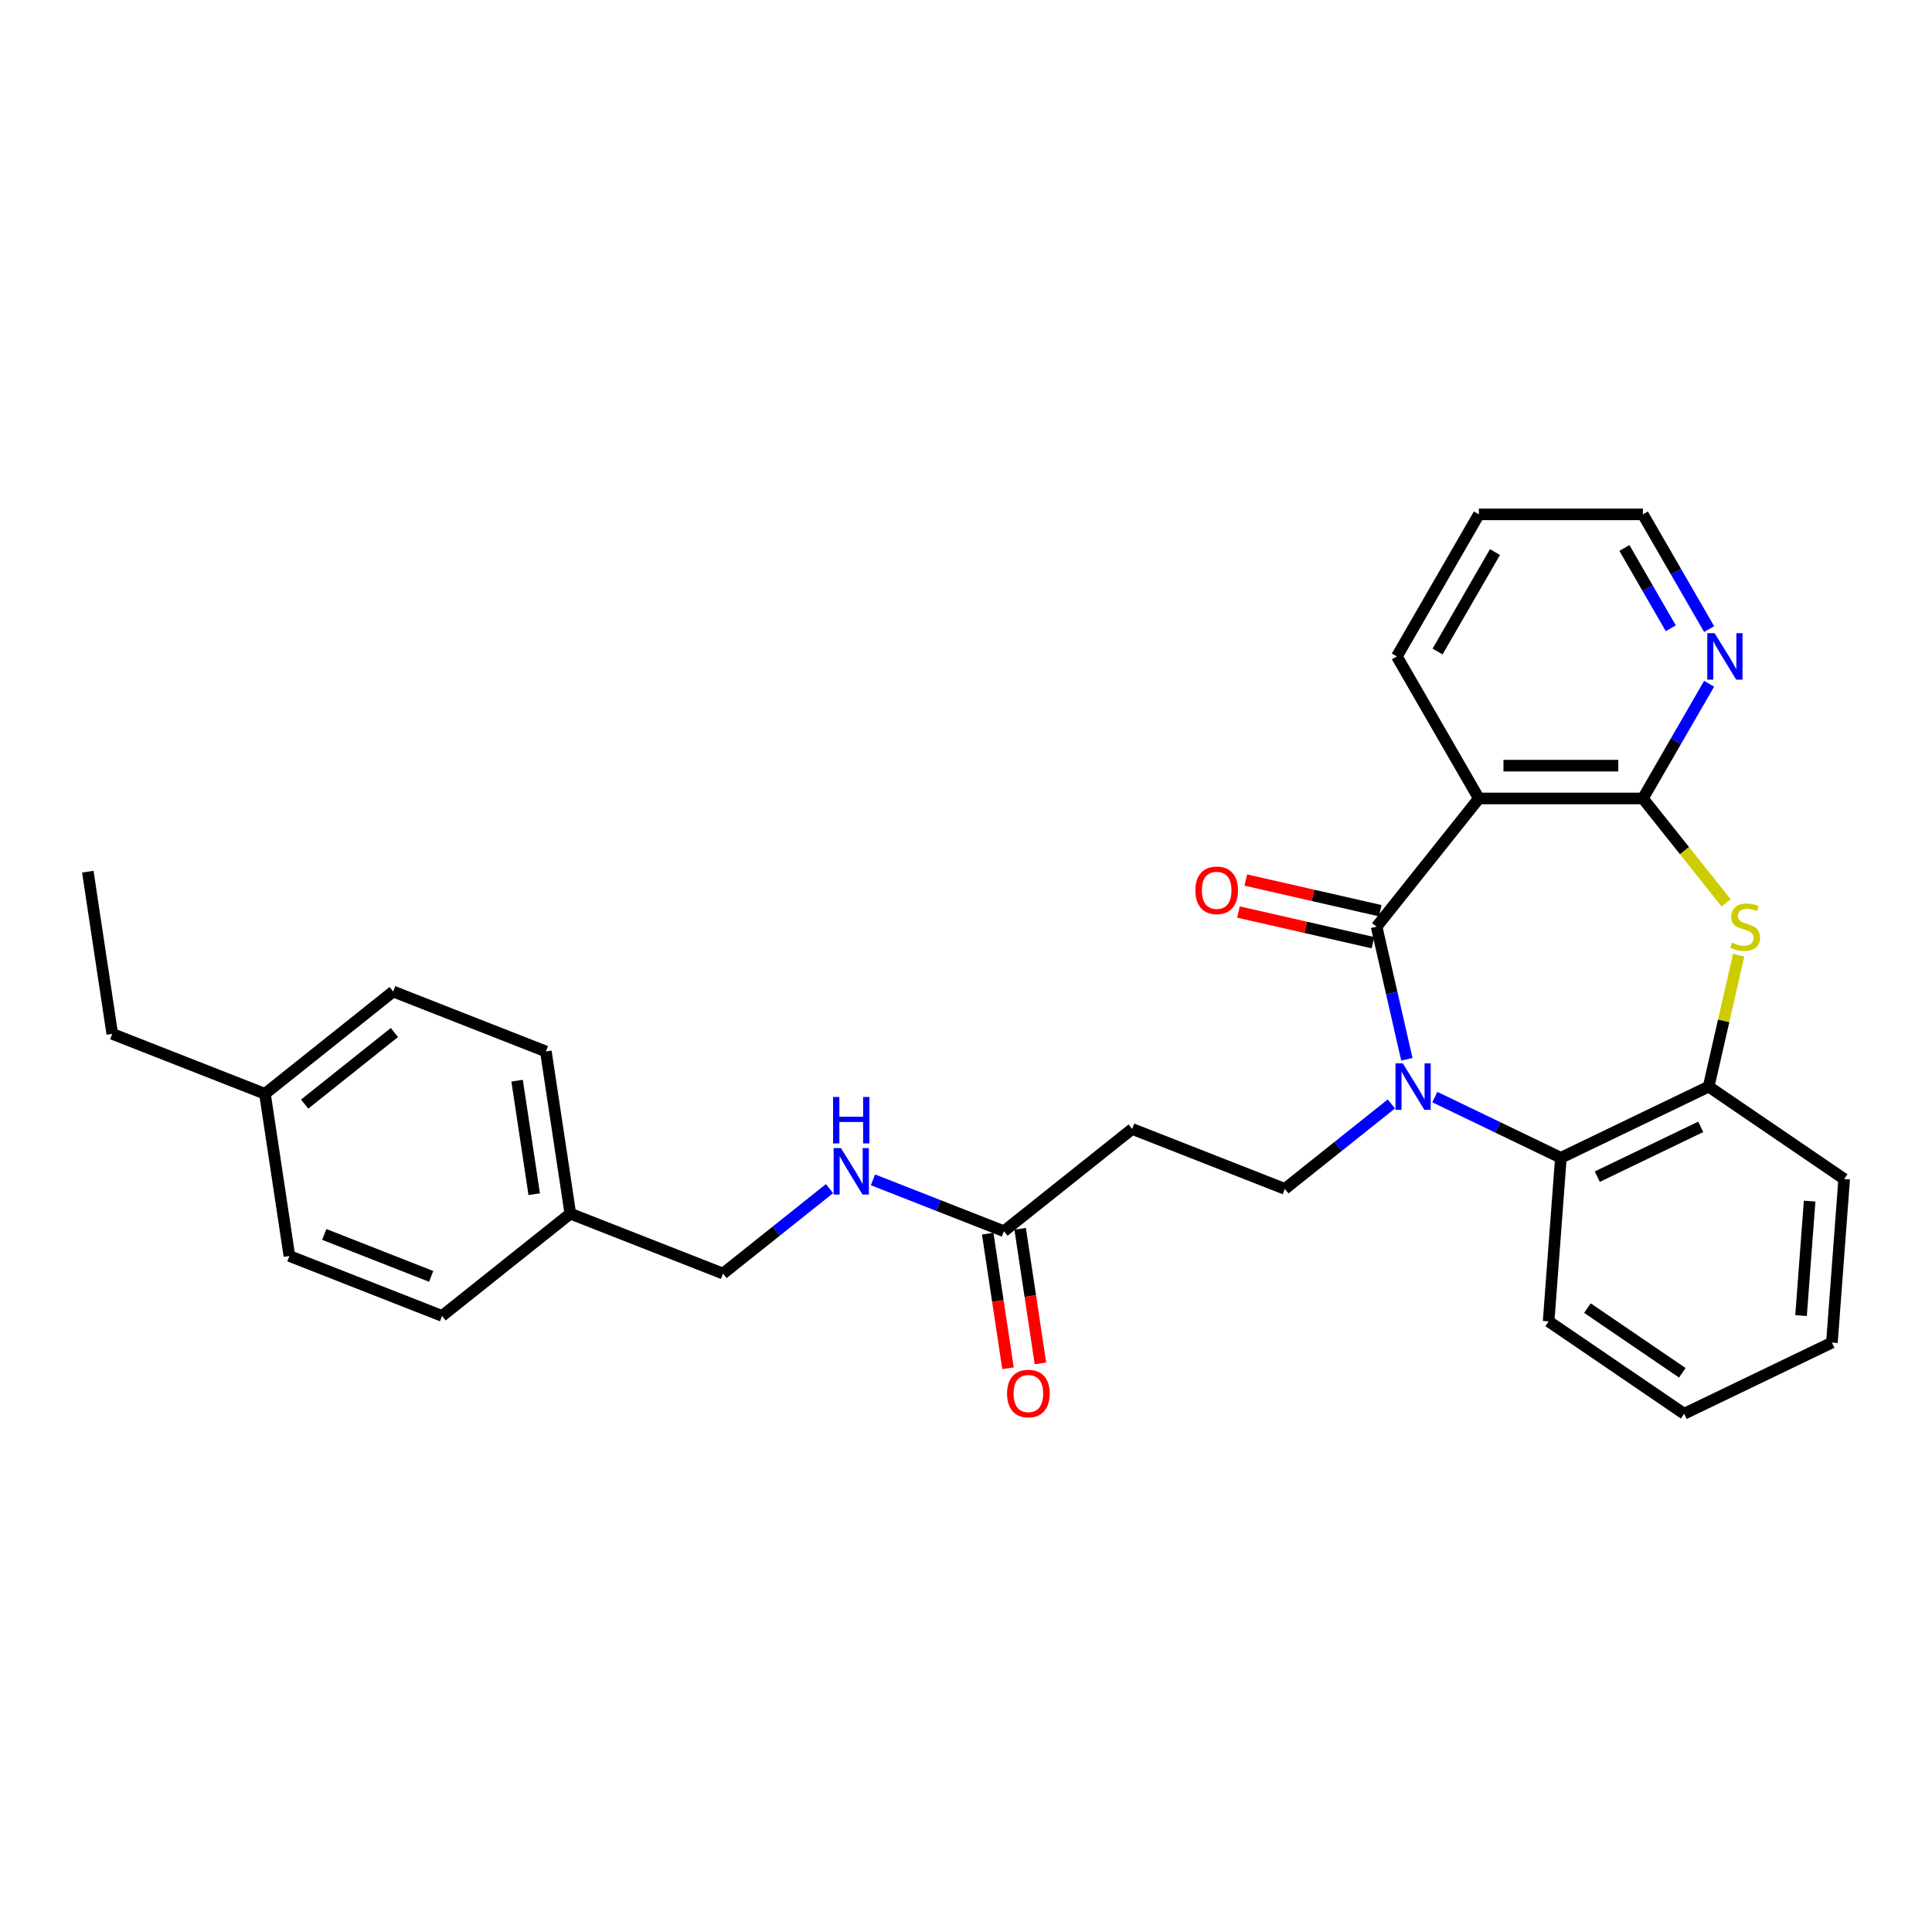 <?xml version='1.0' encoding='iso-8859-1'?>
<svg version='1.1' baseProfile='full'
              xmlns='http://www.w3.org/2000/svg'
                      xmlns:rdkit='http://www.rdkit.org/xml'
                      xmlns:xlink='http://www.w3.org/1999/xlink'
                  xml:space='preserve'
width='1000px' height='1000px' viewBox='0 0 1000 1000'>
<!-- END OF HEADER -->
<rect style='opacity:1.0;fill:#FFFFFF;stroke:none' width='1000' height='1000' x='0' y='0'> </rect>
<path class='bond-0' d='M 728.189,548.288 L 720.357,513.975' style='fill:none;fill-rule:evenodd;stroke:#0000FF;stroke-width:6px;stroke-linecap:butt;stroke-linejoin:miter;stroke-opacity:1' />
<path class='bond-0' d='M 720.357,513.975 L 712.525,479.662' style='fill:none;fill-rule:evenodd;stroke:#000000;stroke-width:6px;stroke-linecap:butt;stroke-linejoin:miter;stroke-opacity:1' />
<path class='bond-4' d='M 742.657,567.845 L 775.283,583.557' style='fill:none;fill-rule:evenodd;stroke:#0000FF;stroke-width:6px;stroke-linecap:butt;stroke-linejoin:miter;stroke-opacity:1' />
<path class='bond-4' d='M 775.283,583.557 L 807.908,599.268' style='fill:none;fill-rule:evenodd;stroke:#000000;stroke-width:6px;stroke-linecap:butt;stroke-linejoin:miter;stroke-opacity:1' />
<path class='bond-6' d='M 720.176,571.396 L 692.608,593.381' style='fill:none;fill-rule:evenodd;stroke:#0000FF;stroke-width:6px;stroke-linecap:butt;stroke-linejoin:miter;stroke-opacity:1' />
<path class='bond-6' d='M 692.608,593.381 L 665.04,615.365' style='fill:none;fill-rule:evenodd;stroke:#000000;stroke-width:6px;stroke-linecap:butt;stroke-linejoin:miter;stroke-opacity:1' />
<path class='bond-1' d='M 712.525,479.662 L 765.459,413.285' style='fill:none;fill-rule:evenodd;stroke:#000000;stroke-width:6px;stroke-linecap:butt;stroke-linejoin:miter;stroke-opacity:1' />
<path class='bond-10' d='M 714.414,471.385 L 679.609,463.441' style='fill:none;fill-rule:evenodd;stroke:#000000;stroke-width:6px;stroke-linecap:butt;stroke-linejoin:miter;stroke-opacity:1' />
<path class='bond-10' d='M 679.609,463.441 L 644.804,455.497' style='fill:none;fill-rule:evenodd;stroke:#FF0000;stroke-width:6px;stroke-linecap:butt;stroke-linejoin:miter;stroke-opacity:1' />
<path class='bond-10' d='M 710.636,487.939 L 675.831,479.995' style='fill:none;fill-rule:evenodd;stroke:#000000;stroke-width:6px;stroke-linecap:butt;stroke-linejoin:miter;stroke-opacity:1' />
<path class='bond-10' d='M 675.831,479.995 L 641.025,472.051' style='fill:none;fill-rule:evenodd;stroke:#FF0000;stroke-width:6px;stroke-linecap:butt;stroke-linejoin:miter;stroke-opacity:1' />
<path class='bond-2' d='M 765.459,413.285 L 850.357,413.285' style='fill:none;fill-rule:evenodd;stroke:#000000;stroke-width:6px;stroke-linecap:butt;stroke-linejoin:miter;stroke-opacity:1' />
<path class='bond-2' d='M 778.193,396.306 L 837.622,396.306' style='fill:none;fill-rule:evenodd;stroke:#000000;stroke-width:6px;stroke-linecap:butt;stroke-linejoin:miter;stroke-opacity:1' />
<path class='bond-14' d='M 765.459,413.285 L 723.009,339.761' style='fill:none;fill-rule:evenodd;stroke:#000000;stroke-width:6px;stroke-linecap:butt;stroke-linejoin:miter;stroke-opacity:1' />
<path class='bond-9' d='M 850.357,413.285 L 867.499,383.595' style='fill:none;fill-rule:evenodd;stroke:#000000;stroke-width:6px;stroke-linecap:butt;stroke-linejoin:miter;stroke-opacity:1' />
<path class='bond-9' d='M 867.499,383.595 L 884.64,353.905' style='fill:none;fill-rule:evenodd;stroke:#0000FF;stroke-width:6px;stroke-linecap:butt;stroke-linejoin:miter;stroke-opacity:1' />
<path class='bond-29' d='M 850.357,413.285 L 871.908,440.31' style='fill:none;fill-rule:evenodd;stroke:#000000;stroke-width:6px;stroke-linecap:butt;stroke-linejoin:miter;stroke-opacity:1' />
<path class='bond-29' d='M 871.908,440.31 L 893.459,467.334' style='fill:none;fill-rule:evenodd;stroke:#CCCC00;stroke-width:6px;stroke-linecap:butt;stroke-linejoin:miter;stroke-opacity:1' />
<path class='bond-3' d='M 899.923,494.417 L 892.161,528.425' style='fill:none;fill-rule:evenodd;stroke:#CCCC00;stroke-width:6px;stroke-linecap:butt;stroke-linejoin:miter;stroke-opacity:1' />
<path class='bond-3' d='M 892.161,528.425 L 884.399,562.432' style='fill:none;fill-rule:evenodd;stroke:#000000;stroke-width:6px;stroke-linecap:butt;stroke-linejoin:miter;stroke-opacity:1' />
<path class='bond-5' d='M 807.908,599.268 L 884.399,562.432' style='fill:none;fill-rule:evenodd;stroke:#000000;stroke-width:6px;stroke-linecap:butt;stroke-linejoin:miter;stroke-opacity:1' />
<path class='bond-5' d='M 826.749,609.041 L 880.292,583.256' style='fill:none;fill-rule:evenodd;stroke:#000000;stroke-width:6px;stroke-linecap:butt;stroke-linejoin:miter;stroke-opacity:1' />
<path class='bond-21' d='M 807.908,599.268 L 801.563,683.929' style='fill:none;fill-rule:evenodd;stroke:#000000;stroke-width:6px;stroke-linecap:butt;stroke-linejoin:miter;stroke-opacity:1' />
<path class='bond-22' d='M 884.399,562.432 L 954.545,610.257' style='fill:none;fill-rule:evenodd;stroke:#000000;stroke-width:6px;stroke-linecap:butt;stroke-linejoin:miter;stroke-opacity:1' />
<path class='bond-7' d='M 665.04,615.365 L 586.01,584.348' style='fill:none;fill-rule:evenodd;stroke:#000000;stroke-width:6px;stroke-linecap:butt;stroke-linejoin:miter;stroke-opacity:1' />
<path class='bond-8' d='M 586.01,584.348 L 519.634,637.282' style='fill:none;fill-rule:evenodd;stroke:#000000;stroke-width:6px;stroke-linecap:butt;stroke-linejoin:miter;stroke-opacity:1' />
<path class='bond-11' d='M 519.634,637.282 L 485.739,623.979' style='fill:none;fill-rule:evenodd;stroke:#000000;stroke-width:6px;stroke-linecap:butt;stroke-linejoin:miter;stroke-opacity:1' />
<path class='bond-11' d='M 485.739,623.979 L 451.845,610.677' style='fill:none;fill-rule:evenodd;stroke:#0000FF;stroke-width:6px;stroke-linecap:butt;stroke-linejoin:miter;stroke-opacity:1' />
<path class='bond-12' d='M 511.239,638.547 L 516.49,673.382' style='fill:none;fill-rule:evenodd;stroke:#000000;stroke-width:6px;stroke-linecap:butt;stroke-linejoin:miter;stroke-opacity:1' />
<path class='bond-12' d='M 516.49,673.382 L 521.74,708.218' style='fill:none;fill-rule:evenodd;stroke:#FF0000;stroke-width:6px;stroke-linecap:butt;stroke-linejoin:miter;stroke-opacity:1' />
<path class='bond-12' d='M 528.029,636.017 L 533.28,670.852' style='fill:none;fill-rule:evenodd;stroke:#000000;stroke-width:6px;stroke-linecap:butt;stroke-linejoin:miter;stroke-opacity:1' />
<path class='bond-12' d='M 533.28,670.852 L 538.53,705.687' style='fill:none;fill-rule:evenodd;stroke:#FF0000;stroke-width:6px;stroke-linecap:butt;stroke-linejoin:miter;stroke-opacity:1' />
<path class='bond-31' d='M 884.64,325.617 L 867.499,295.927' style='fill:none;fill-rule:evenodd;stroke:#0000FF;stroke-width:6px;stroke-linecap:butt;stroke-linejoin:miter;stroke-opacity:1' />
<path class='bond-31' d='M 867.499,295.927 L 850.357,266.237' style='fill:none;fill-rule:evenodd;stroke:#000000;stroke-width:6px;stroke-linecap:butt;stroke-linejoin:miter;stroke-opacity:1' />
<path class='bond-31' d='M 864.793,325.2 L 852.794,304.417' style='fill:none;fill-rule:evenodd;stroke:#0000FF;stroke-width:6px;stroke-linecap:butt;stroke-linejoin:miter;stroke-opacity:1' />
<path class='bond-31' d='M 852.794,304.417 L 840.795,283.634' style='fill:none;fill-rule:evenodd;stroke:#000000;stroke-width:6px;stroke-linecap:butt;stroke-linejoin:miter;stroke-opacity:1' />
<path class='bond-13' d='M 429.364,615.229 L 401.796,637.214' style='fill:none;fill-rule:evenodd;stroke:#0000FF;stroke-width:6px;stroke-linecap:butt;stroke-linejoin:miter;stroke-opacity:1' />
<path class='bond-13' d='M 401.796,637.214 L 374.228,659.198' style='fill:none;fill-rule:evenodd;stroke:#000000;stroke-width:6px;stroke-linecap:butt;stroke-linejoin:miter;stroke-opacity:1' />
<path class='bond-15' d='M 374.228,659.198 L 295.198,628.181' style='fill:none;fill-rule:evenodd;stroke:#000000;stroke-width:6px;stroke-linecap:butt;stroke-linejoin:miter;stroke-opacity:1' />
<path class='bond-25' d='M 723.009,339.761 L 765.459,266.237' style='fill:none;fill-rule:evenodd;stroke:#000000;stroke-width:6px;stroke-linecap:butt;stroke-linejoin:miter;stroke-opacity:1' />
<path class='bond-25' d='M 744.082,337.222 L 773.796,285.755' style='fill:none;fill-rule:evenodd;stroke:#000000;stroke-width:6px;stroke-linecap:butt;stroke-linejoin:miter;stroke-opacity:1' />
<path class='bond-17' d='M 295.198,628.181 L 228.821,681.115' style='fill:none;fill-rule:evenodd;stroke:#000000;stroke-width:6px;stroke-linecap:butt;stroke-linejoin:miter;stroke-opacity:1' />
<path class='bond-18' d='M 295.198,628.181 L 282.544,544.231' style='fill:none;fill-rule:evenodd;stroke:#000000;stroke-width:6px;stroke-linecap:butt;stroke-linejoin:miter;stroke-opacity:1' />
<path class='bond-18' d='M 276.51,618.12 L 267.652,559.354' style='fill:none;fill-rule:evenodd;stroke:#000000;stroke-width:6px;stroke-linecap:butt;stroke-linejoin:miter;stroke-opacity:1' />
<path class='bond-16' d='M 137.138,566.147 L 203.514,513.214' style='fill:none;fill-rule:evenodd;stroke:#000000;stroke-width:6px;stroke-linecap:butt;stroke-linejoin:miter;stroke-opacity:1' />
<path class='bond-16' d='M 157.681,571.483 L 204.145,534.429' style='fill:none;fill-rule:evenodd;stroke:#000000;stroke-width:6px;stroke-linecap:butt;stroke-linejoin:miter;stroke-opacity:1' />
<path class='bond-24' d='M 137.138,566.147 L 58.108,535.131' style='fill:none;fill-rule:evenodd;stroke:#000000;stroke-width:6px;stroke-linecap:butt;stroke-linejoin:miter;stroke-opacity:1' />
<path class='bond-32' d='M 137.138,566.147 L 149.791,650.098' style='fill:none;fill-rule:evenodd;stroke:#000000;stroke-width:6px;stroke-linecap:butt;stroke-linejoin:miter;stroke-opacity:1' />
<path class='bond-19' d='M 228.821,681.115 L 149.791,650.098' style='fill:none;fill-rule:evenodd;stroke:#000000;stroke-width:6px;stroke-linecap:butt;stroke-linejoin:miter;stroke-opacity:1' />
<path class='bond-19' d='M 223.17,660.656 L 167.849,638.944' style='fill:none;fill-rule:evenodd;stroke:#000000;stroke-width:6px;stroke-linecap:butt;stroke-linejoin:miter;stroke-opacity:1' />
<path class='bond-20' d='M 282.544,544.231 L 203.514,513.214' style='fill:none;fill-rule:evenodd;stroke:#000000;stroke-width:6px;stroke-linecap:butt;stroke-linejoin:miter;stroke-opacity:1' />
<path class='bond-26' d='M 801.563,683.929 L 871.71,731.754' style='fill:none;fill-rule:evenodd;stroke:#000000;stroke-width:6px;stroke-linecap:butt;stroke-linejoin:miter;stroke-opacity:1' />
<path class='bond-26' d='M 821.65,677.074 L 870.753,710.551' style='fill:none;fill-rule:evenodd;stroke:#000000;stroke-width:6px;stroke-linecap:butt;stroke-linejoin:miter;stroke-opacity:1' />
<path class='bond-30' d='M 954.545,610.257 L 948.201,694.918' style='fill:none;fill-rule:evenodd;stroke:#000000;stroke-width:6px;stroke-linecap:butt;stroke-linejoin:miter;stroke-opacity:1' />
<path class='bond-30' d='M 936.662,621.687 L 932.22,680.95' style='fill:none;fill-rule:evenodd;stroke:#000000;stroke-width:6px;stroke-linecap:butt;stroke-linejoin:miter;stroke-opacity:1' />
<path class='bond-23' d='M 850.357,266.237 L 765.459,266.237' style='fill:none;fill-rule:evenodd;stroke:#000000;stroke-width:6px;stroke-linecap:butt;stroke-linejoin:miter;stroke-opacity:1' />
<path class='bond-28' d='M 58.108,535.131 L 45.455,451.18' style='fill:none;fill-rule:evenodd;stroke:#000000;stroke-width:6px;stroke-linecap:butt;stroke-linejoin:miter;stroke-opacity:1' />
<path class='bond-27' d='M 871.71,731.754 L 948.201,694.918' style='fill:none;fill-rule:evenodd;stroke:#000000;stroke-width:6px;stroke-linecap:butt;stroke-linejoin:miter;stroke-opacity:1' />
<path  class='atom-0' d='M 726.102 550.41
L 733.981 563.145
Q 734.762 564.402, 736.018 566.677
Q 737.275 568.952, 737.343 569.088
L 737.343 550.41
L 740.535 550.41
L 740.535 574.454
L 737.241 574.454
L 728.785 560.53
Q 727.8 558.9, 726.747 557.032
Q 725.729 555.165, 725.423 554.587
L 725.423 574.454
L 722.299 574.454
L 722.299 550.41
L 726.102 550.41
' fill='#0000FF'/>
<path  class='atom-4' d='M 896.499 487.914
Q 896.77 488.016, 897.891 488.491
Q 899.012 488.967, 900.234 489.272
Q 901.491 489.544, 902.713 489.544
Q 904.989 489.544, 906.313 488.457
Q 907.637 487.337, 907.637 485.401
Q 907.637 484.077, 906.958 483.262
Q 906.313 482.447, 905.294 482.005
Q 904.275 481.564, 902.577 481.054
Q 900.438 480.409, 899.148 479.798
Q 897.891 479.186, 896.974 477.896
Q 896.091 476.606, 896.091 474.432
Q 896.091 471.41, 898.129 469.542
Q 900.2 467.674, 904.275 467.674
Q 907.06 467.674, 910.218 468.999
L 909.437 471.614
Q 906.551 470.425, 904.377 470.425
Q 902.034 470.425, 900.744 471.41
Q 899.453 472.361, 899.487 474.025
Q 899.487 475.315, 900.132 476.096
Q 900.812 476.877, 901.762 477.319
Q 902.747 477.76, 904.377 478.27
Q 906.551 478.949, 907.841 479.628
Q 909.132 480.307, 910.049 481.699
Q 910.999 483.058, 910.999 485.401
Q 910.999 488.729, 908.758 490.529
Q 906.551 492.295, 902.849 492.295
Q 900.71 492.295, 899.08 491.819
Q 897.484 491.378, 895.582 490.597
L 896.499 487.914
' fill='#CCCC00'/>
<path  class='atom-10' d='M 887.492 327.739
L 895.37 340.474
Q 896.152 341.731, 897.408 344.006
Q 898.665 346.281, 898.732 346.417
L 898.732 327.739
L 901.925 327.739
L 901.925 351.783
L 898.631 351.783
L 890.175 337.859
Q 889.19 336.229, 888.137 334.362
Q 887.118 332.494, 886.813 331.916
L 886.813 351.783
L 883.688 351.783
L 883.688 327.739
L 887.492 327.739
' fill='#0000FF'/>
<path  class='atom-11' d='M 618.718 460.838
Q 618.718 455.065, 621.571 451.839
Q 624.423 448.613, 629.755 448.613
Q 635.087 448.613, 637.939 451.839
Q 640.792 455.065, 640.792 460.838
Q 640.792 466.679, 637.905 470.007
Q 635.019 473.301, 629.755 473.301
Q 624.457 473.301, 621.571 470.007
Q 618.718 466.713, 618.718 460.838
M 629.755 470.584
Q 633.423 470.584, 635.392 468.139
Q 637.396 465.66, 637.396 460.838
Q 637.396 456.118, 635.392 453.741
Q 633.423 451.329, 629.755 451.329
Q 626.087 451.329, 624.084 453.707
Q 622.114 456.084, 622.114 460.838
Q 622.114 465.694, 624.084 468.139
Q 626.087 470.584, 629.755 470.584
' fill='#FF0000'/>
<path  class='atom-12' d='M 435.289 594.243
L 443.168 606.978
Q 443.949 608.235, 445.206 610.51
Q 446.462 612.785, 446.53 612.921
L 446.53 594.243
L 449.722 594.243
L 449.722 618.287
L 446.428 618.287
L 437.972 604.363
Q 436.987 602.733, 435.935 600.865
Q 434.916 598.998, 434.61 598.42
L 434.61 618.287
L 431.486 618.287
L 431.486 594.243
L 435.289 594.243
' fill='#0000FF'/>
<path  class='atom-12' d='M 431.197 567.796
L 434.457 567.796
L 434.457 578.017
L 446.751 578.017
L 446.751 567.796
L 450.011 567.796
L 450.011 591.839
L 446.751 591.839
L 446.751 580.734
L 434.457 580.734
L 434.457 591.839
L 431.197 591.839
L 431.197 567.796
' fill='#0000FF'/>
<path  class='atom-13' d='M 521.251 721.3
Q 521.251 715.527, 524.103 712.301
Q 526.956 709.075, 532.288 709.075
Q 537.619 709.075, 540.472 712.301
Q 543.324 715.527, 543.324 721.3
Q 543.324 727.141, 540.438 730.469
Q 537.551 733.763, 532.288 733.763
Q 526.99 733.763, 524.103 730.469
Q 521.251 727.175, 521.251 721.3
M 532.288 731.047
Q 535.955 731.047, 537.925 728.601
Q 539.928 726.122, 539.928 721.3
Q 539.928 716.58, 537.925 714.203
Q 535.955 711.792, 532.288 711.792
Q 528.62 711.792, 526.616 714.169
Q 524.647 716.546, 524.647 721.3
Q 524.647 726.156, 526.616 728.601
Q 528.62 731.047, 532.288 731.047
' fill='#FF0000'/>
</svg>
